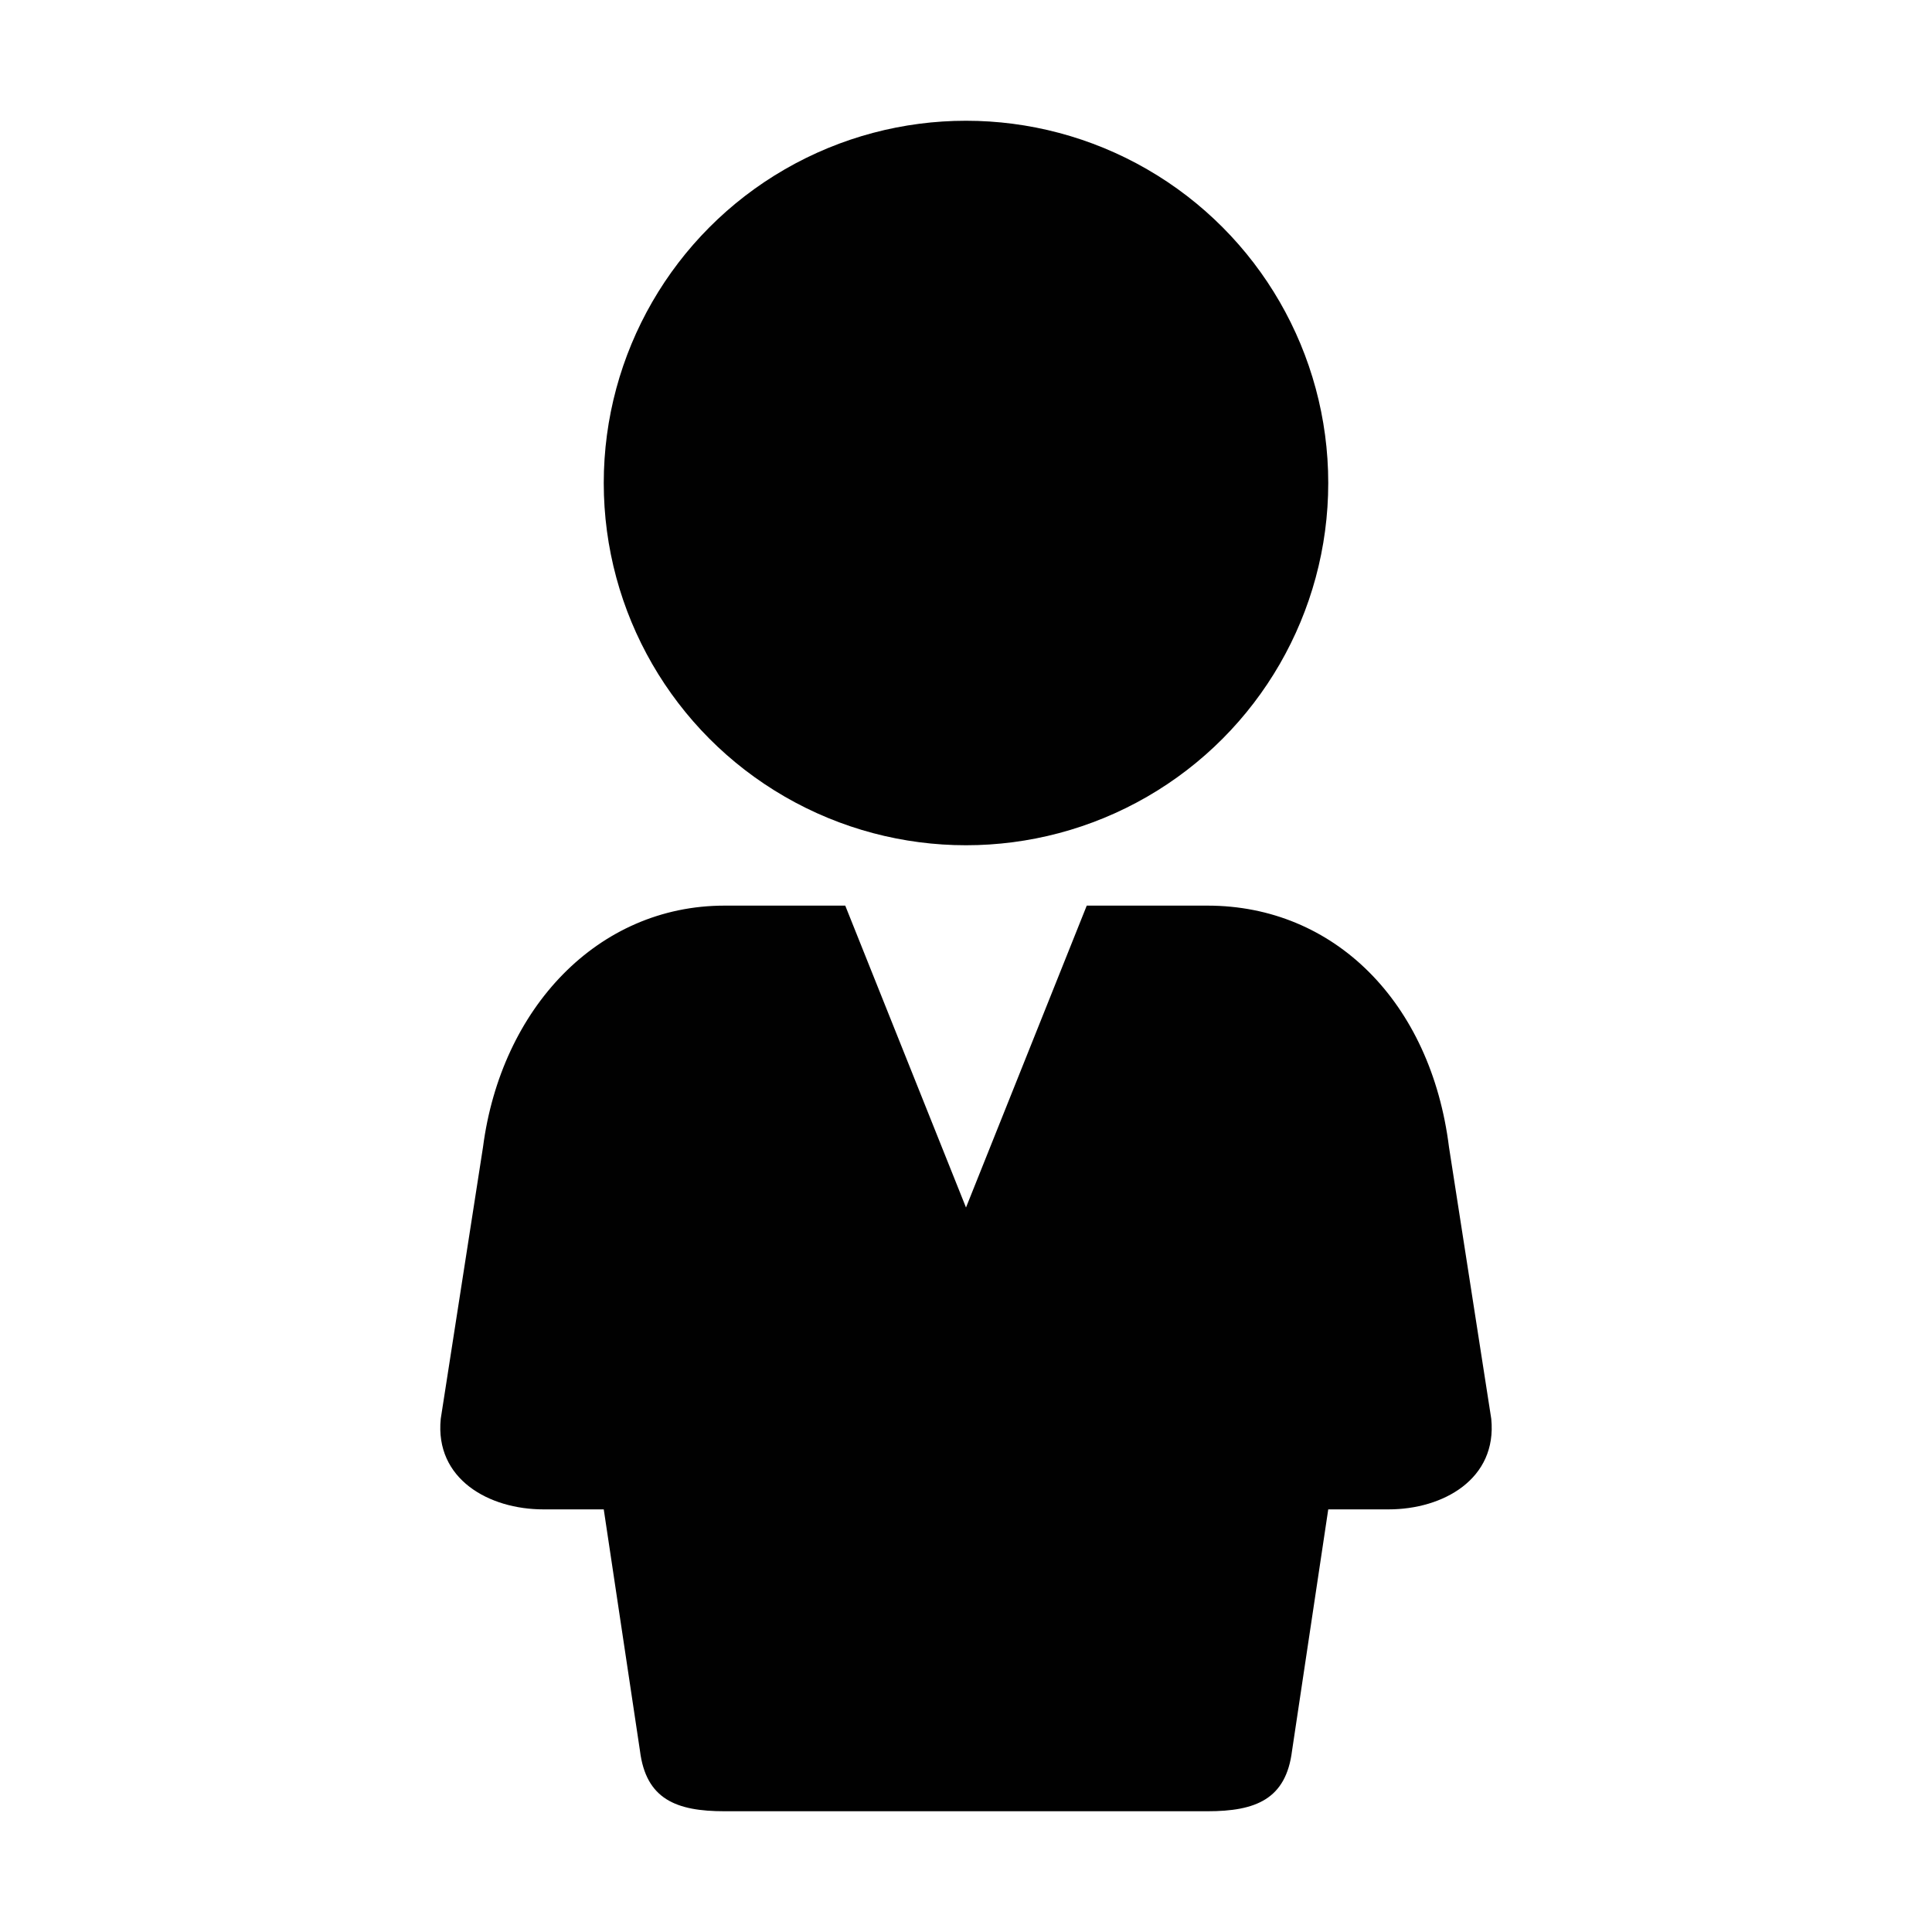 <?xml version="1.0" encoding="utf-8"?>
<!-- Generator: Adobe Illustrator 23.0.1, SVG Export Plug-In . SVG Version: 6.00 Build 0)  -->
<svg version="1.1" id="Layer_1" xmlns="http://www.w3.org/2000/svg" xmlns:xlink="http://www.w3.org/1999/xlink" x="0px" y="0px"
	 width="32px" height="32px" viewBox="0 0 32 32" style="enable-background:new 0 0 32 32;" xml:space="preserve">
<style type="text/css">
	.st0{fill:#010101;}
</style>
<g>
	<path class="st0" d="M24.7,23.5L24,19c-0.3-2.4-1.9-4-4-4h-2l-2,5l-2-5h-2c-2.1,0-3.7,1.7-4,4l-0.7,4.5C7.2,24.5,8.1,25,9,25h1
		l0.6,4c0.1,0.8,0.6,1,1.4,1h8c0.8,0,1.3-0.2,1.4-1l0.6-4h1C23.9,25,24.8,24.5,24.7,23.5z"/>
	<circle class="st0" cx="16" cy="8" r="6"/>
</g>
</svg>

